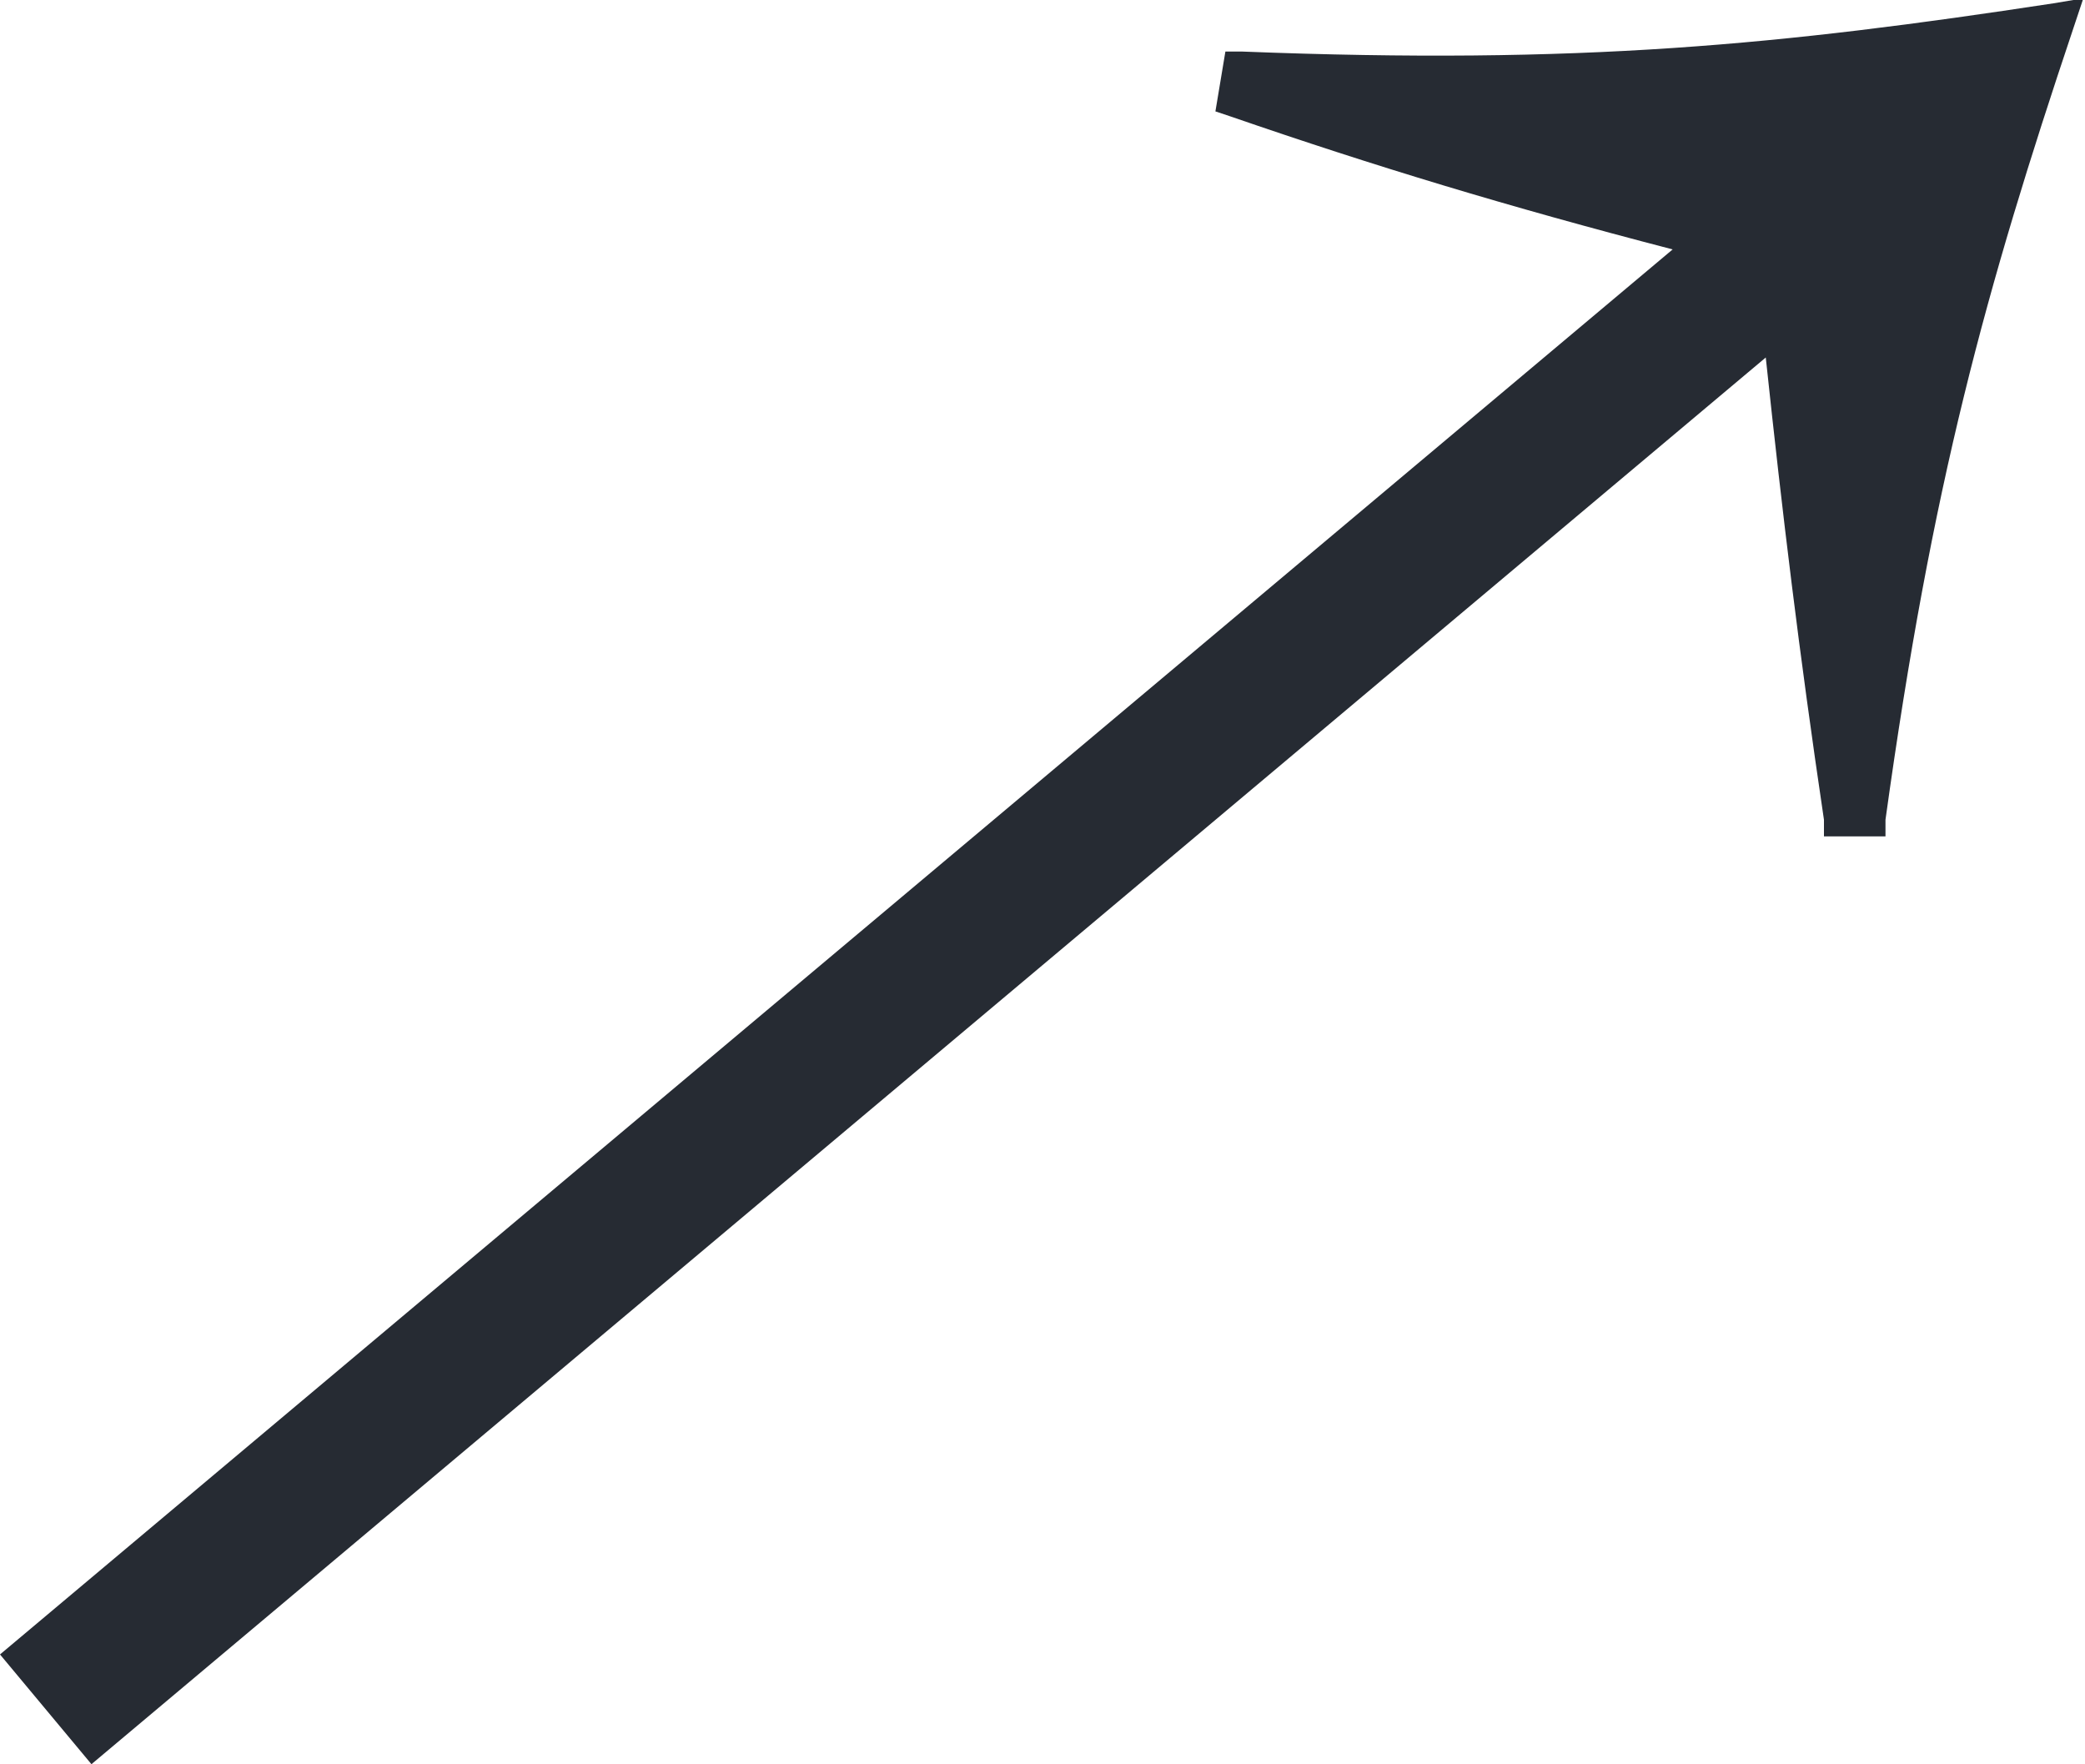 <?xml version="1.0" encoding="UTF-8"?><svg id="_レイヤー_2" xmlns="http://www.w3.org/2000/svg" viewBox="0 0 12.54 10.61"><defs><style>.cls-1{fill:#262b33;}</style></defs><g id="text"><path class="cls-1" d="m10.97,5.03v-.1c-.15-1.01-.25-1.84-.35-2.78L.55,10.61l-.55-.66L10.06,1.5c-1-.26-1.79-.5-2.66-.8l-.09-.03.06-.36h.1c2.04.08,3.24-.04,4.88-.29l.18-.03-.06.18c-.53,1.58-.85,2.74-1.13,4.76v.1s-.38,0-.38,0Z"/></g></svg>